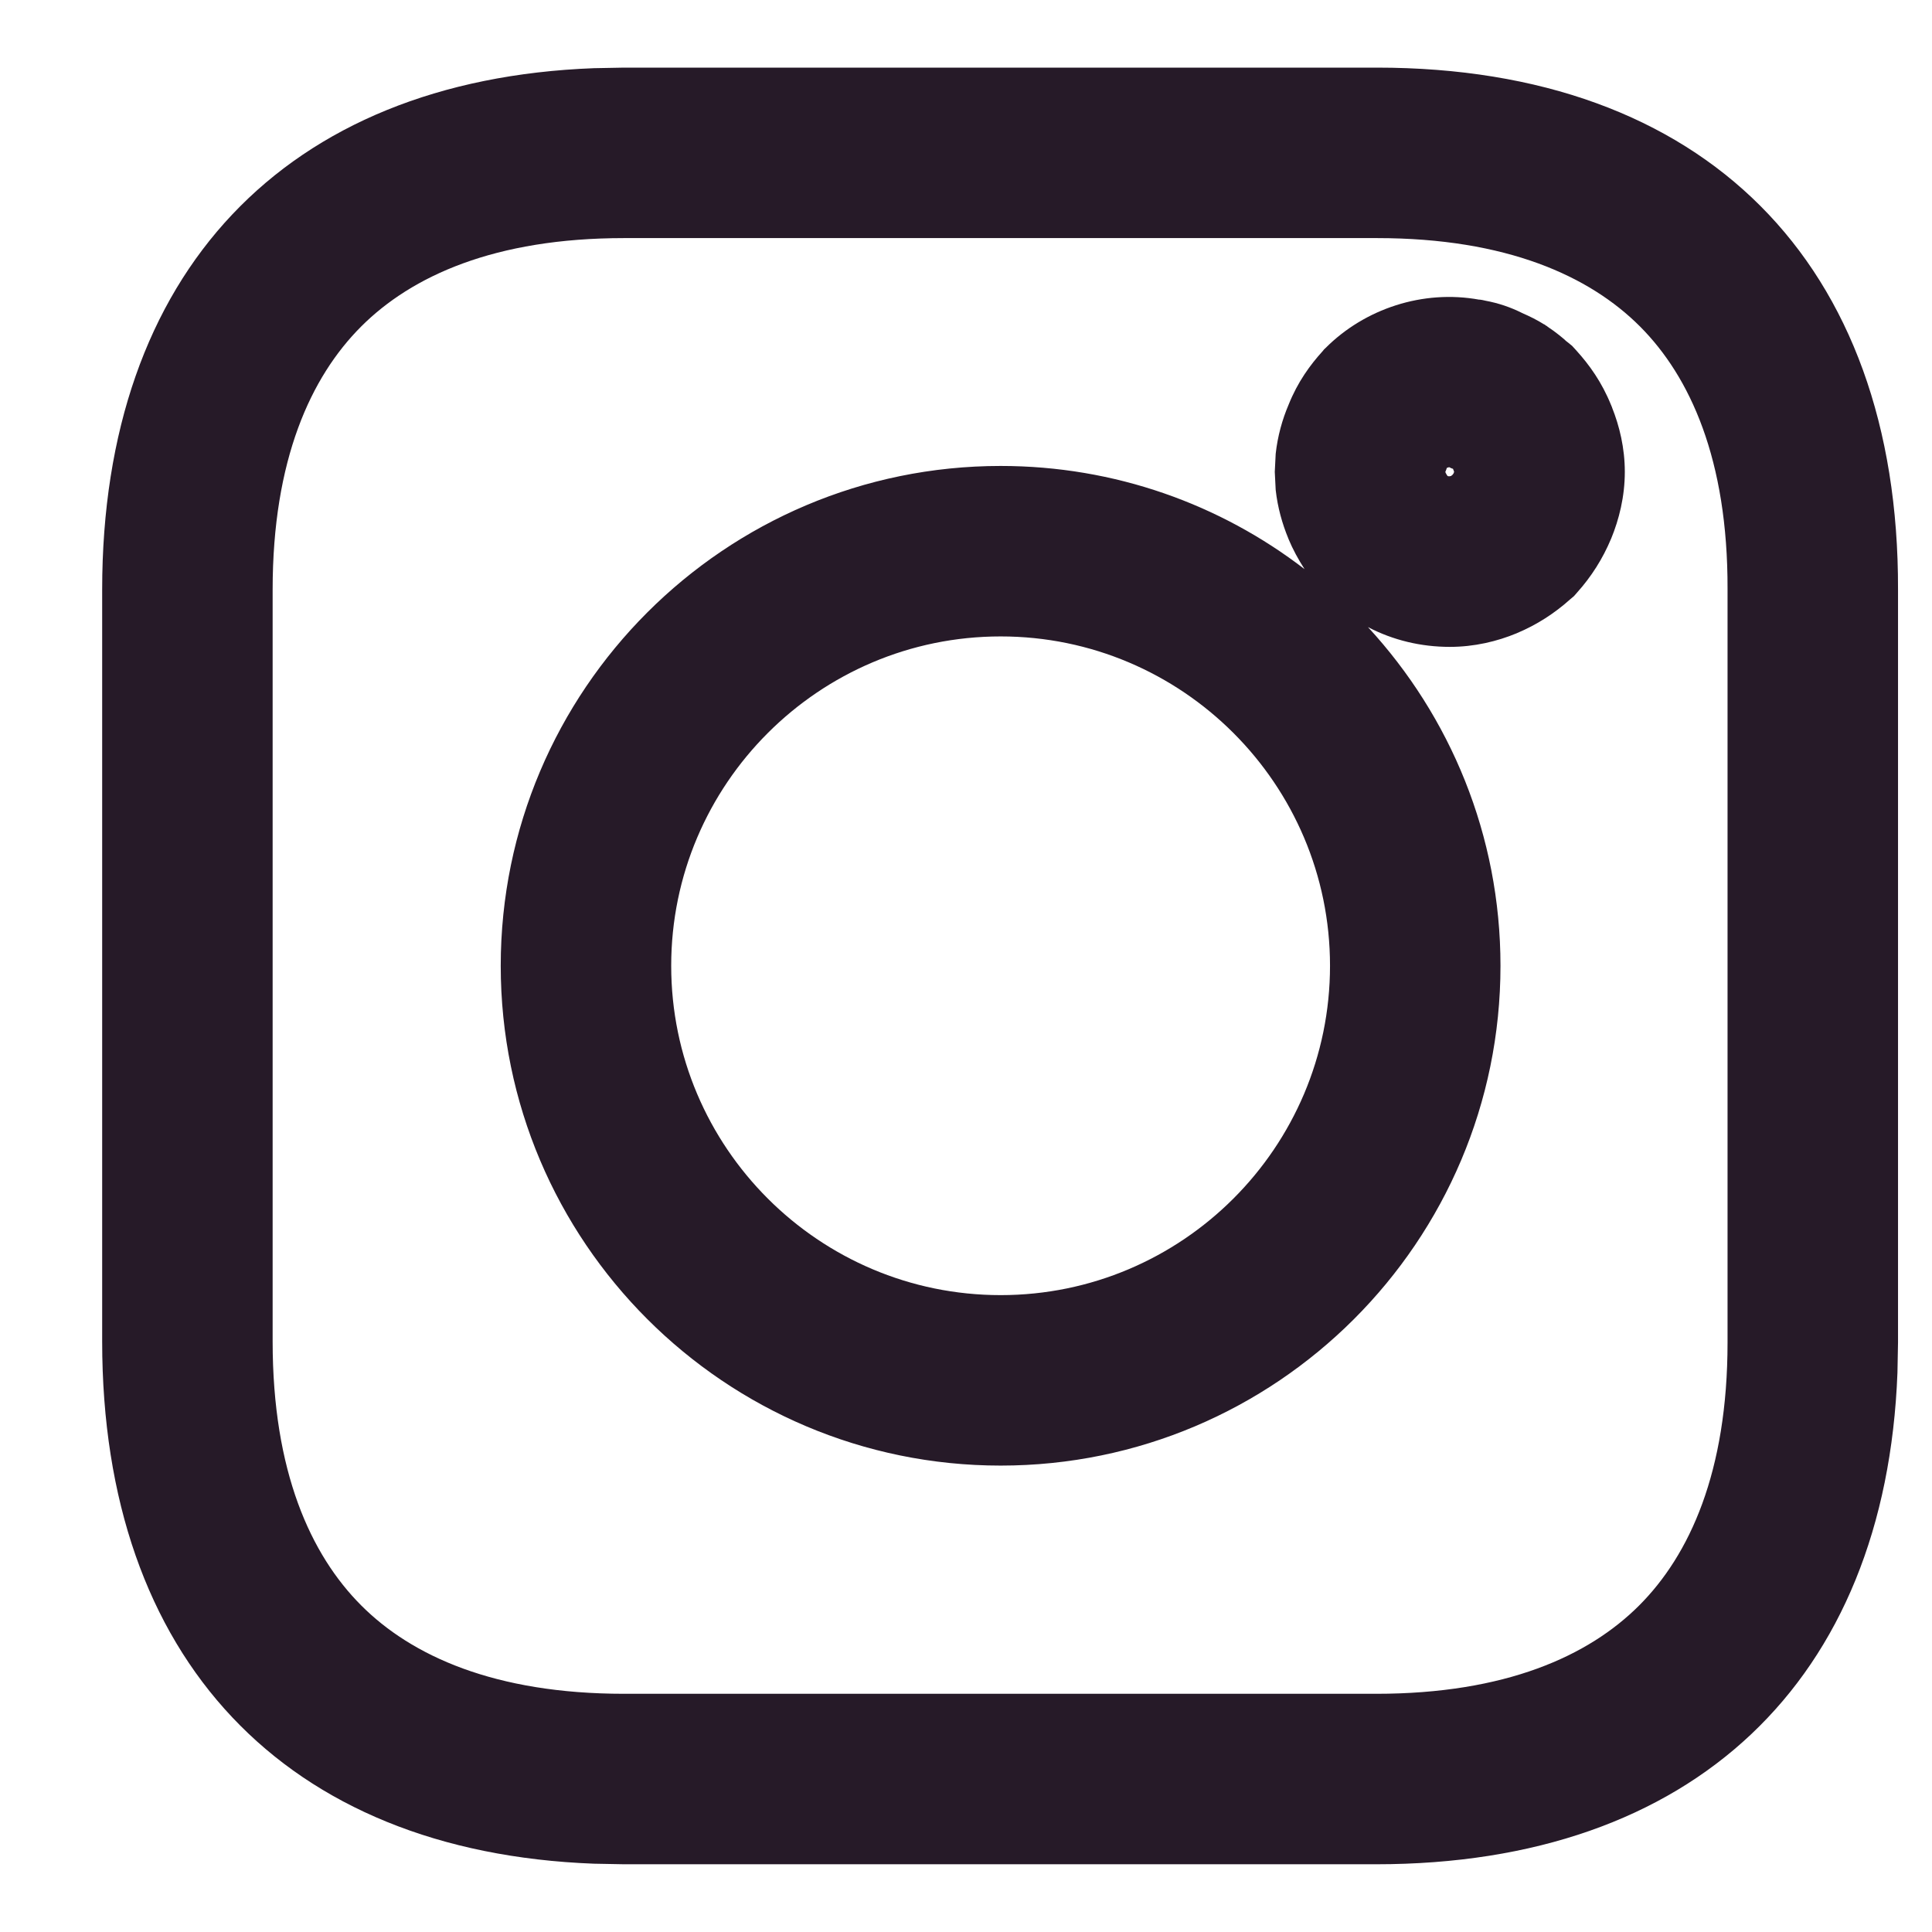 <svg xmlns="http://www.w3.org/2000/svg" width="17" height="17" viewBox="0 0 17 17" fill="none"><path d="M12.108 14.904V16.404H5.492V14.904H12.108ZM15.201 11.812V5.183C15.204 4.044 14.872 3.315 14.43 2.872C13.987 2.429 13.257 2.095 12.116 2.095H5.492C4.352 2.095 3.622 2.429 3.178 2.873C2.734 3.317 2.399 4.047 2.399 5.188V11.804C2.399 12.949 2.734 13.681 3.178 14.126C3.621 14.57 4.352 14.904 5.492 14.904V16.404L5.226 16.399C2.509 16.296 0.899 14.599 0.899 11.804V5.188C0.899 2.4 2.509 0.703 5.226 0.6L5.492 0.595H12.116C14.993 0.595 16.709 2.31 16.701 5.188V11.812L16.696 12.078C16.593 14.795 14.896 16.404 12.108 16.404V14.904C13.249 14.904 13.979 14.571 14.423 14.127C14.867 13.683 15.201 12.953 15.201 11.812ZM11.703 8.498C11.703 6.9 10.403 5.6 8.805 5.6C7.207 5.6 5.906 6.9 5.906 8.498C5.906 10.097 7.207 11.396 8.805 11.396C10.402 11.396 11.703 10.097 11.703 8.498ZM12.743 4.113C12.739 4.114 12.736 4.116 12.732 4.117C12.732 4.118 12.73 4.118 12.729 4.119L12.73 4.12L12.726 4.132L12.721 4.145C12.72 4.147 12.718 4.149 12.718 4.151C12.719 4.154 12.719 4.158 12.721 4.162L12.723 4.165C12.726 4.173 12.732 4.18 12.738 4.189C12.742 4.19 12.746 4.191 12.754 4.191C12.757 4.191 12.762 4.19 12.769 4.188C12.773 4.185 12.776 4.18 12.781 4.178C12.784 4.172 12.789 4.169 12.791 4.164C12.793 4.159 12.794 4.155 12.795 4.151C12.794 4.148 12.793 4.144 12.791 4.14L12.785 4.125L12.77 4.12L12.752 4.111L12.743 4.113ZM13.203 8.498C13.203 10.925 11.231 12.896 8.805 12.896C6.379 12.896 4.406 10.925 4.406 8.498C4.406 6.072 6.378 4.1 8.805 4.1C9.81 4.1 10.738 4.438 11.479 5.008C11.425 4.924 11.376 4.835 11.337 4.741V4.74C11.283 4.61 11.242 4.465 11.225 4.311L11.217 4.152L11.225 3.993C11.242 3.838 11.283 3.691 11.339 3.56C11.419 3.36 11.529 3.21 11.639 3.089L11.651 3.074L11.665 3.061C12.008 2.718 12.519 2.546 13.017 2.637L13.018 2.636C13.034 2.638 13.051 2.641 13.067 2.645H13.066C13.186 2.667 13.293 2.704 13.393 2.754H13.392C13.46 2.783 13.526 2.816 13.588 2.855L13.589 2.854C13.594 2.857 13.598 2.861 13.602 2.864C13.607 2.867 13.612 2.869 13.616 2.872L13.615 2.873C13.693 2.924 13.756 2.979 13.769 2.99L13.774 2.995L13.779 3L13.786 3.005L13.833 3.043L13.874 3.088C13.985 3.211 14.095 3.363 14.176 3.564H14.177C14.178 3.568 14.178 3.571 14.18 3.574C14.181 3.577 14.183 3.581 14.185 3.584H14.184C14.25 3.749 14.297 3.942 14.297 4.152C14.297 4.371 14.246 4.571 14.177 4.739L14.176 4.741C14.103 4.916 14.002 5.075 13.877 5.214L13.85 5.245L13.818 5.272C13.679 5.397 13.522 5.498 13.348 5.571L13.346 5.572C13.173 5.644 12.972 5.692 12.757 5.692C12.505 5.692 12.259 5.634 12.037 5.518C12.76 6.302 13.203 7.349 13.203 8.498Z" fill="#261A28"></path></svg>